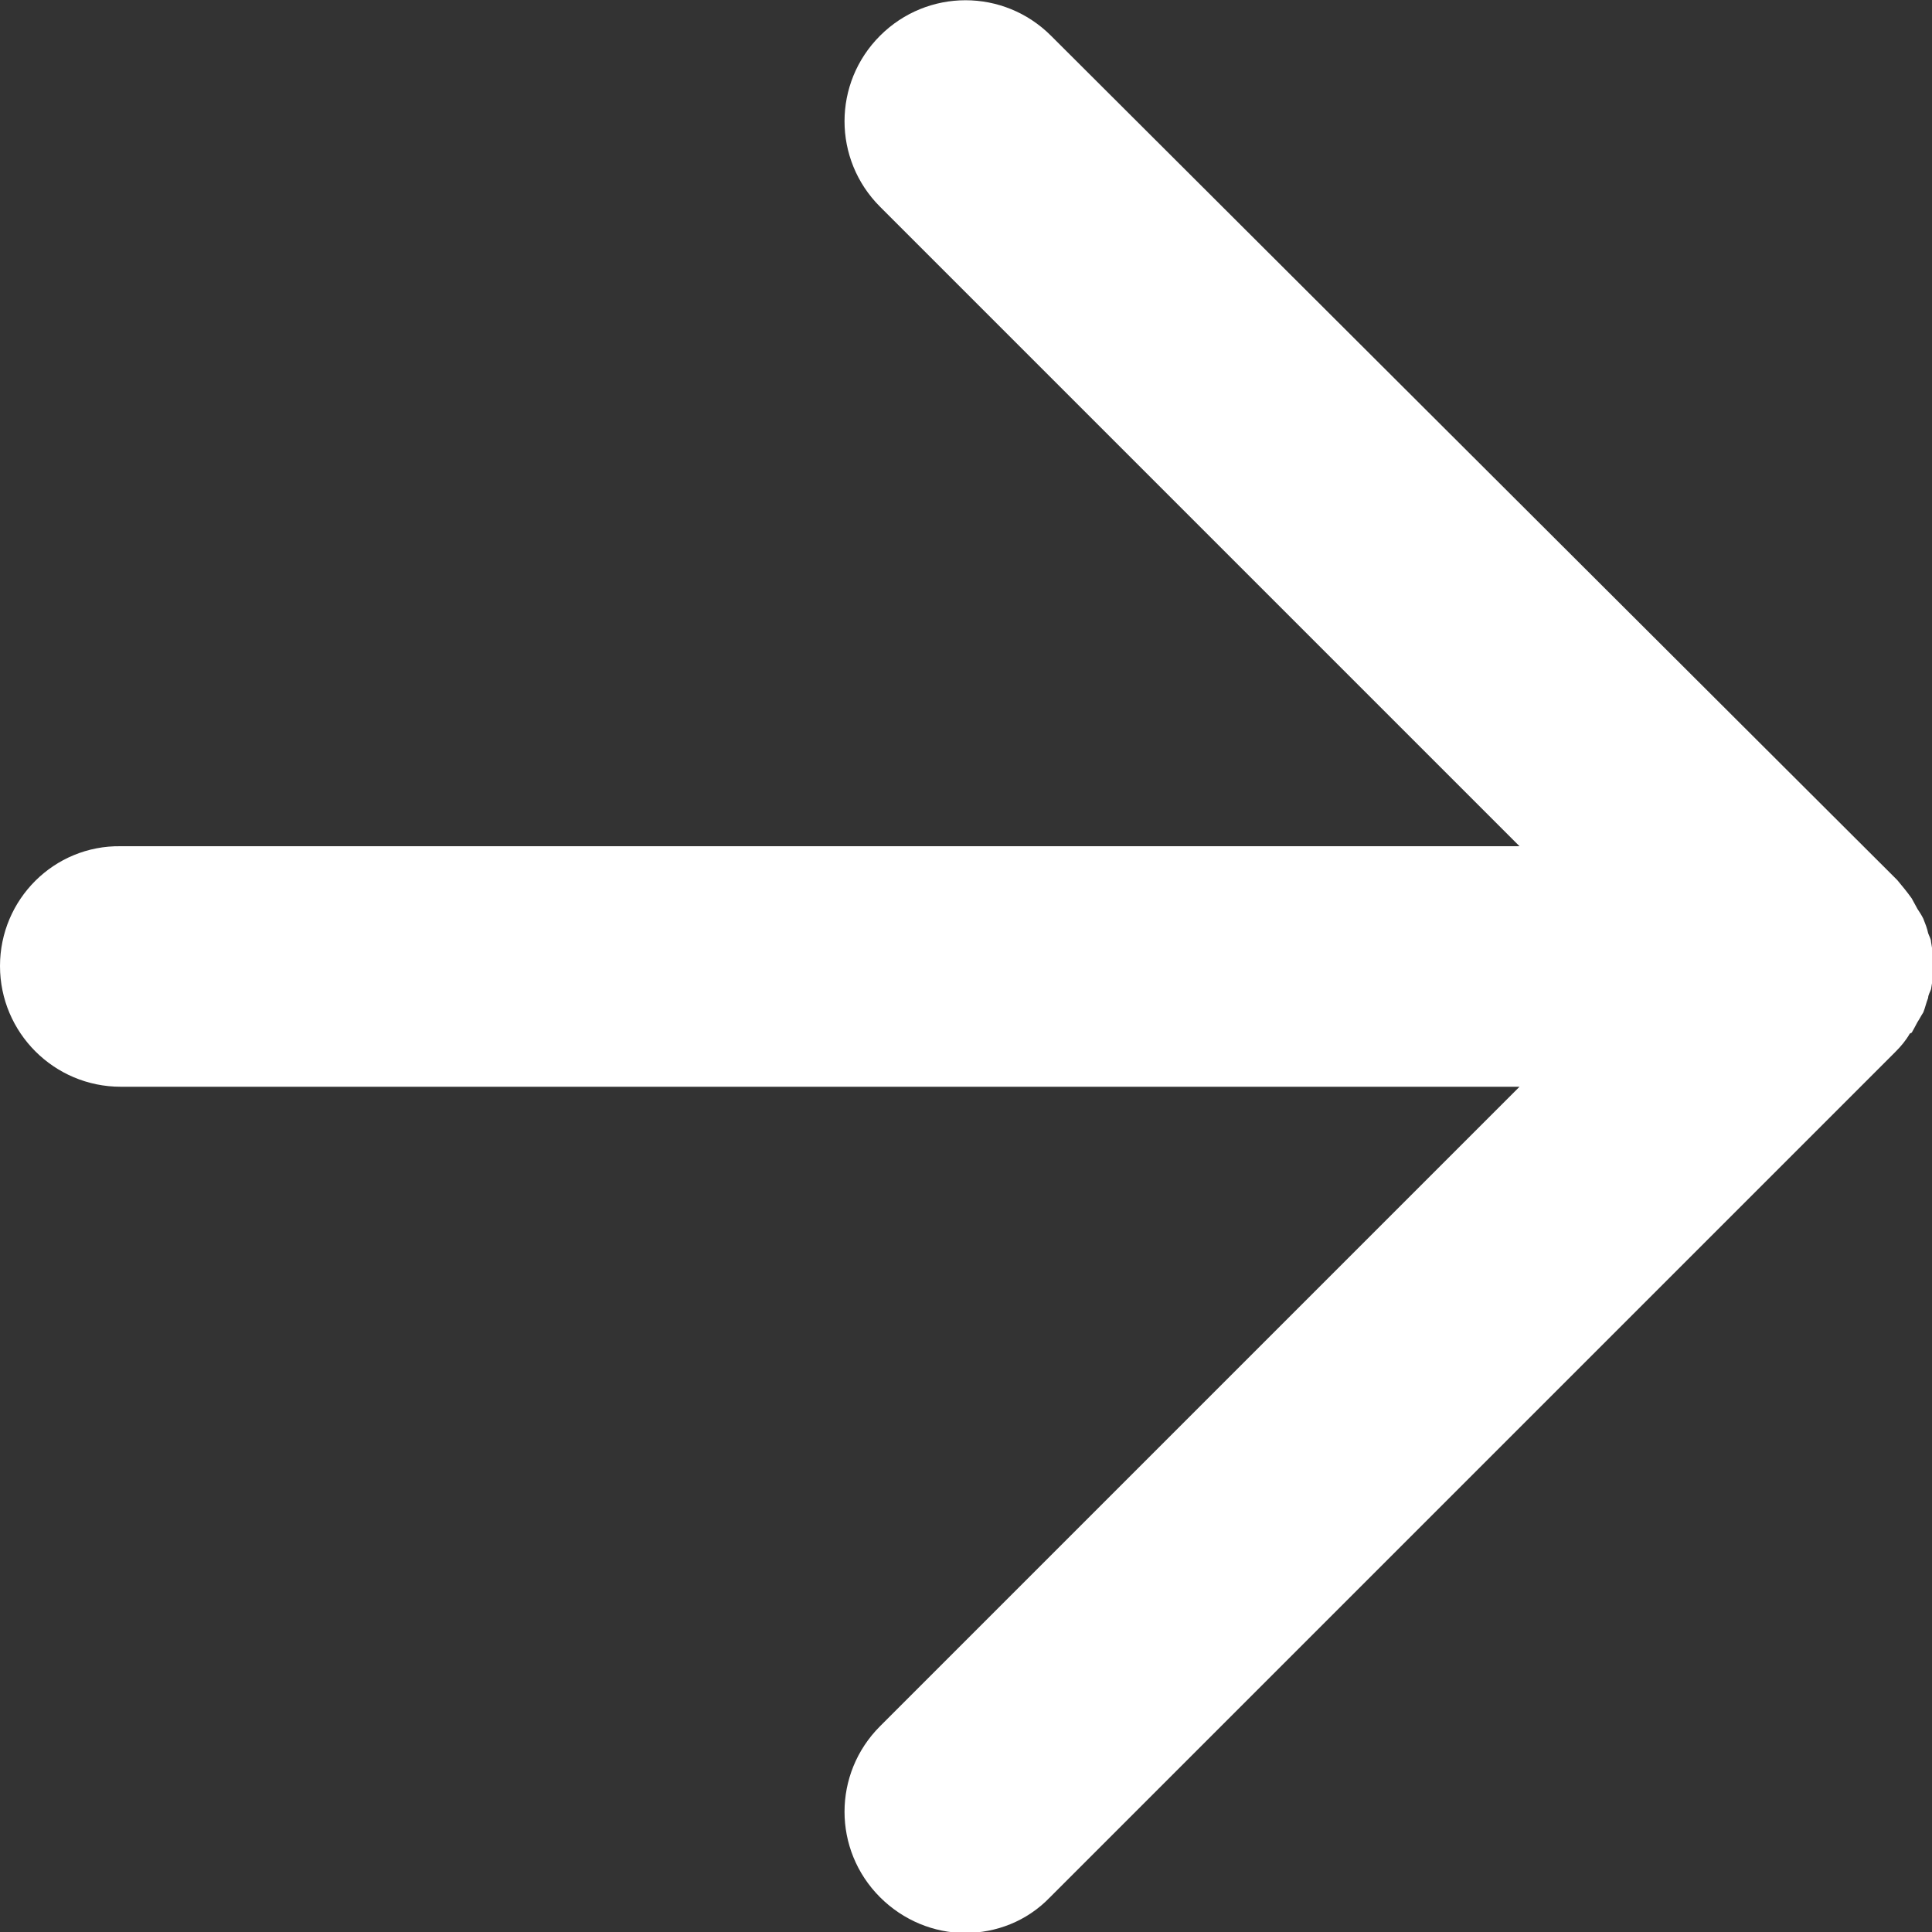 <?xml version="1.0" encoding="UTF-8"?>
<svg id="Layer_1" xmlns="http://www.w3.org/2000/svg" viewBox="0 0 20 20">
  <rect x="0" y="0" width="20" height="20" fill="#333333" stroke="none"/>
  <path d="M19.79,10.69s.04-.07.06-.11c.02-.03.04-.07.06-.1.02-.05.03-.1.05-.15,0-.03.02-.06.03-.09.03-.16.03-.33,0-.49,0-.03-.02-.06-.03-.09-.01-.05-.03-.1-.05-.15-.02-.04-.04-.07-.06-.1-.02-.04-.04-.07-.06-.11-.05-.07-.1-.13-.15-.19,0,0,0,0,0,0L10.88.37c-.49-.49-1.28-.49-1.77,0-.49.49-.49,1.28,0,1.77l6.62,6.62H1.25C.56,8.75,0,9.31,0,10s.56,1.25,1.25,1.25h14.48l-6.62,6.62c-.49.49-.49,1.28,0,1.77.24.24.56.37.88.37s.64-.12.88-.37l8.75-8.75s0,0,0,0c.06-.06.11-.12.15-.19Z" style="fill:#fff;" />
</svg>